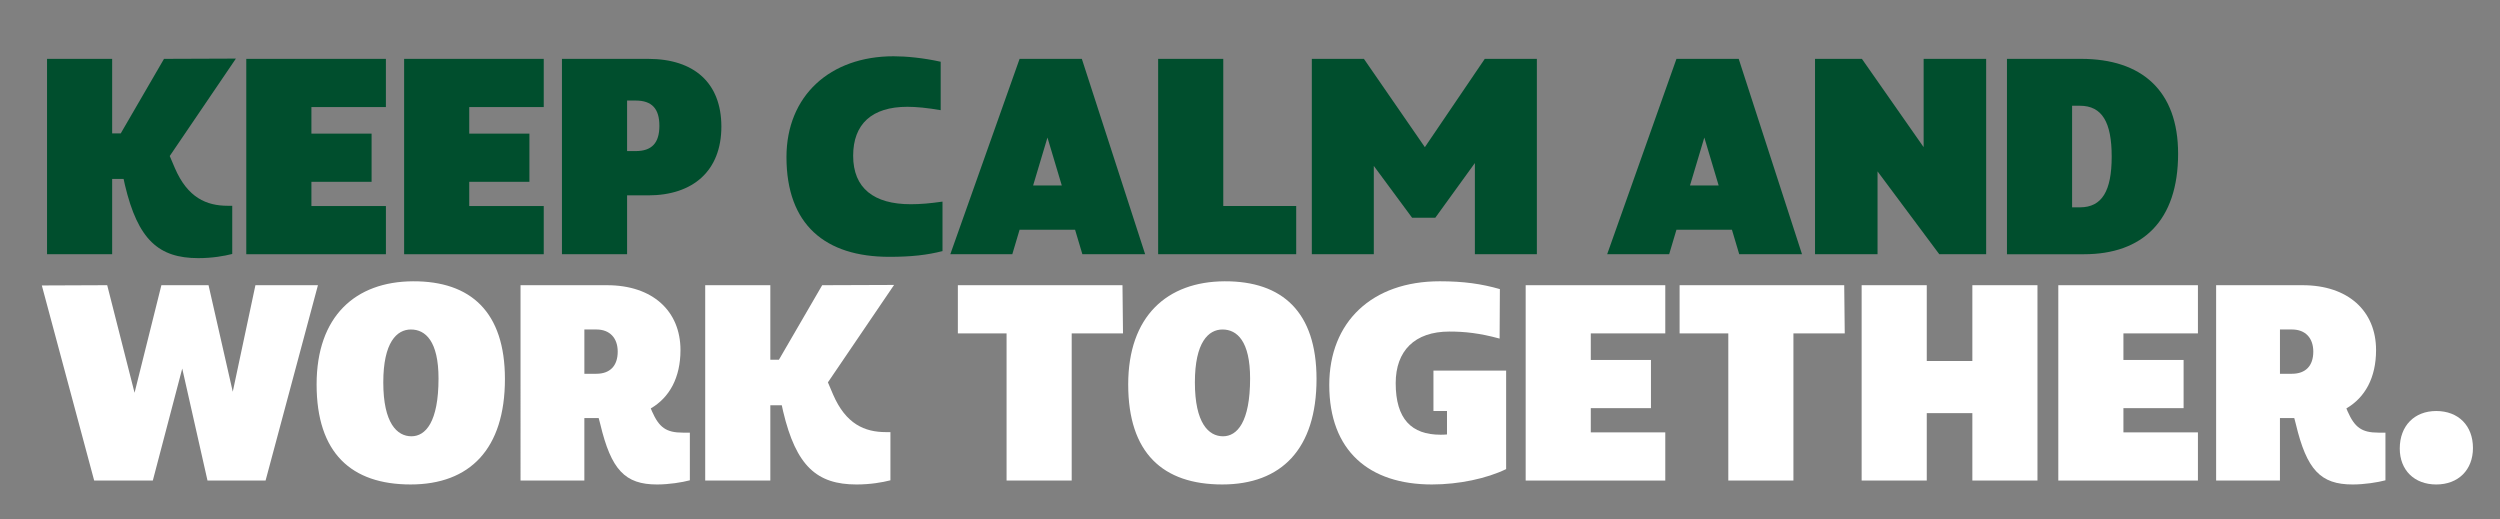 <?xml version="1.0" encoding="utf-8"?>
<!-- Generator: Adobe Illustrator 16.0.0, SVG Export Plug-In . SVG Version: 6.00 Build 0)  -->
<!DOCTYPE svg PUBLIC "-//W3C//DTD SVG 1.1//EN" "http://www.w3.org/Graphics/SVG/1.1/DTD/svg11.dtd">
<svg version="1.1" id="Ebene_1" xmlns="http://www.w3.org/2000/svg" xmlns:xlink="http://www.w3.org/1999/xlink" x="0px" y="0px"
	 width="187.75px" height="39px" viewBox="0 0 187.75 39" enable-background="new 0 0 187.75 39" xml:space="preserve">
<rect x="0" y="0" width="187.75" height="39" fill="#808080" stroke="none"/>
<g>
	<path fill="#004E2D" d="M17.108,15.454h0.333v3.619c-0.606,0.156-1.506,0.313-2.543,0.313c-2.974,0-4.539-1.369-5.517-5.497
		l-0.098-0.45H8.423v5.653H3.532V4.421h4.891v5.595h0.646l3.248-5.595l5.399-0.02l-4.969,7.316l0.391,0.919
		C14.096,14.847,15.504,15.454,17.108,15.454z"/>
	<path fill="#004E2D" d="M23.387,8.04v1.995h4.519v3.619h-4.519v1.819h5.595v3.619H18.496V4.421h10.485V8.04H23.387z"/>
	<path fill="#004E2D" d="M35.24,8.04v1.995h4.519v3.619H35.24v1.819h5.595v3.619H30.35V4.421h10.485V8.04H35.24z"/>
	<path fill="#004E2D" d="M54.175,9.507c0,3.326-2.132,5.165-5.497,5.165h-1.584v4.421h-4.891V4.421h6.475
		C52.141,4.421,54.175,6.24,54.175,9.507z M49.52,9.448c0-1.291-0.567-1.897-1.78-1.897h-0.646v3.795h0.646
		C48.952,11.346,49.52,10.739,49.52,9.448z"/>
	<path fill="#004E2D" d="M66.791,19.288c-4.812,0-7.727-2.406-7.727-7.492c0-4.597,3.267-7.57,8.04-7.57
		c0.939,0,2.21,0.117,3.541,0.411v3.638c-1.017-0.176-1.839-0.254-2.504-0.254c-2.66,0-4.069,1.291-4.069,3.677
		c0,2.445,1.565,3.639,4.323,3.639c0.743,0,1.428-0.059,2.387-0.196v3.717C69.627,19.151,68.454,19.288,66.791,19.288z"/>
	<path fill="#004E2D" d="M80.738,17.253h-4.167l-0.547,1.839h-4.656l5.203-14.671h4.675L86,19.092h-4.714L80.738,17.253z
		 M79.74,13.928l-1.076-3.599l-1.076,3.599H79.74z"/>
	<path fill="#004E2D" d="M97.345,15.473v3.619H86.977V4.421h4.891v11.052H97.345z"/>
	<path fill="#004E2D" d="M115.419,4.421v14.671h-4.656v-6.847l-2.973,4.108h-1.741l-2.876-3.893v6.631h-4.655V4.421h3.912
		l4.577,6.631l4.499-6.631H115.419z"/>
	<path fill="#004E2D" d="M130.068,17.253h-4.166l-0.548,1.839h-4.656l5.204-14.671h4.675l4.754,14.671h-4.715L130.068,17.253z
		 M129.071,13.928l-1.076-3.599l-1.076,3.599H129.071z"/>
	<path fill="#004E2D" d="M149.16,4.421v14.671h-3.521l-4.636-6.221v6.221h-4.695V4.421h3.521l4.636,6.631V4.421H149.16z"/>
	<path fill="#004E2D" d="M163.576,11.542c0,5.047-2.68,7.551-7.063,7.551h-5.79V4.421h5.575
		C160.817,4.421,163.576,6.788,163.576,11.542z M158.588,11.757c0-2.583-0.724-3.815-2.387-3.815h-0.587v7.629h0.587
		C157.864,15.571,158.588,14.339,158.588,11.757z"/>
</g>
<g>
	<path fill="#FFFFFF" d="M23.877,21.419L19.945,36.09h-4.362l-1.897-8.412l-2.21,8.412H7.073L3.141,21.438l4.91-0.02l2.054,8.079
		l2.015-8.079h3.541l1.819,8.001l1.702-8.001H23.877z"/>
	<path fill="#FFFFFF" d="M23.777,28.872c0-5.125,2.915-7.727,7.238-7.747c4.343-0.02,6.905,2.309,6.905,7.336
		c0,5.262-2.641,7.922-7.081,7.922C26.379,36.384,23.777,34.017,23.777,28.872z M32.933,28.422c0-2.797-0.979-3.677-2.074-3.677
		c-1.056,0-2.074,0.958-2.074,3.971c0,3.071,1.037,4.049,2.113,4.049C31.954,32.765,32.933,31.708,32.933,28.422z"/>
	<path fill="#FFFFFF" d="M51.808,32.491v3.58c-0.587,0.156-1.565,0.313-2.465,0.313c-2.406,0-3.443-1.096-4.264-4.539l-0.118-0.45
		h-1.076v4.695h-4.793V21.419h6.495c3.423,0,5.517,1.937,5.517,4.871c0,2.073-0.822,3.56-2.23,4.382l0.098,0.234
		c0.528,1.193,1.056,1.585,2.308,1.585H51.808z M43.886,28.07h0.9c1.017,0,1.604-0.586,1.604-1.663c0-1.017-0.587-1.663-1.604-1.663
		h-0.9V28.07z"/>
</g>
<g>
	<path fill="#FFFFFF" d="M66.538,32.452h0.333v3.619c-0.606,0.156-1.506,0.313-2.543,0.313c-2.974,0-4.539-1.369-5.517-5.497
		l-0.098-0.45h-0.861v5.653h-4.891V21.419h4.891v5.595h0.646l3.248-5.595l5.399-0.02l-4.969,7.316l0.391,0.919
		C63.525,31.845,64.934,32.452,66.538,32.452z"/>
</g>
<g>
	<path fill="#FFFFFF" d="M80.484,25.038V36.09h-4.891V25.038h-3.658v-3.619h12.363l0.039,3.619H80.484z"/>
	<path fill="#FFFFFF" d="M84.728,28.872c0-5.125,2.915-7.727,7.238-7.747c4.343-0.02,6.905,2.309,6.905,7.336
		c0,5.262-2.641,7.922-7.081,7.922C87.33,36.384,84.728,34.017,84.728,28.872z M93.883,28.422c0-2.797-0.978-3.677-2.073-3.677
		c-1.057,0-2.074,0.958-2.074,3.971c0,3.071,1.037,4.049,2.113,4.049C92.905,32.765,93.883,31.708,93.883,28.422z"/>
	<path fill="#FFFFFF" d="M113.111,27.835v7.394c-1.447,0.704-3.541,1.154-5.575,1.154c-4.714,0-7.708-2.523-7.708-7.473
		c0-4.734,3.208-7.786,8.294-7.786c1.819,0,3.149,0.196,4.519,0.587l-0.02,3.717c-1.506-0.411-2.621-0.528-3.775-0.528
		c-2.602,0-4.029,1.448-4.029,3.874c0,2.699,1.192,3.873,3.364,3.873c0.137,0,0.313,0,0.489-0.02v-1.761h-1.018v-3.032H113.111z"/>
	<path fill="#FFFFFF" d="M119.468,25.038v1.995h4.519v3.619h-4.519v1.819h5.595v3.619h-10.485V21.419h10.485v3.619H119.468z"/>
	<path fill="#FFFFFF" d="M134.686,25.038V36.09h-4.89V25.038h-3.658v-3.619h12.363l0.039,3.619H134.686z"/>
	<path fill="#FFFFFF" d="M153.014,21.419V36.09h-4.89v-5.066H144.7v5.066h-4.891V21.419h4.891v5.692h3.424v-5.692H153.014z"/>
	<path fill="#FFFFFF" d="M159.469,25.038v1.995h4.519v3.619h-4.519v1.819h5.595v3.619h-10.485V21.419h10.485v3.619H159.469z"/>
	<path fill="#FFFFFF" d="M179.147,32.491v3.58c-0.587,0.156-1.565,0.313-2.465,0.313c-2.406,0-3.443-1.096-4.265-4.539l-0.117-0.45
		h-1.076v4.695h-4.793V21.419h6.495c3.423,0,5.516,1.937,5.516,4.871c0,2.073-0.821,3.56-2.229,4.382l0.098,0.234
		c0.528,1.193,1.057,1.585,2.309,1.585H179.147z M171.225,28.07h0.899c1.018,0,1.604-0.586,1.604-1.663
		c0-1.017-0.587-1.663-1.604-1.663h-0.899V28.07z"/>
	<path fill="#FFFFFF" d="M180.222,33.684c0-1.702,1.096-2.817,2.738-2.817c1.663,0,2.759,1.096,2.759,2.778
		c0,1.643-1.096,2.739-2.759,2.739C181.317,36.384,180.222,35.308,180.222,33.684z"/>
</g>
</svg>
